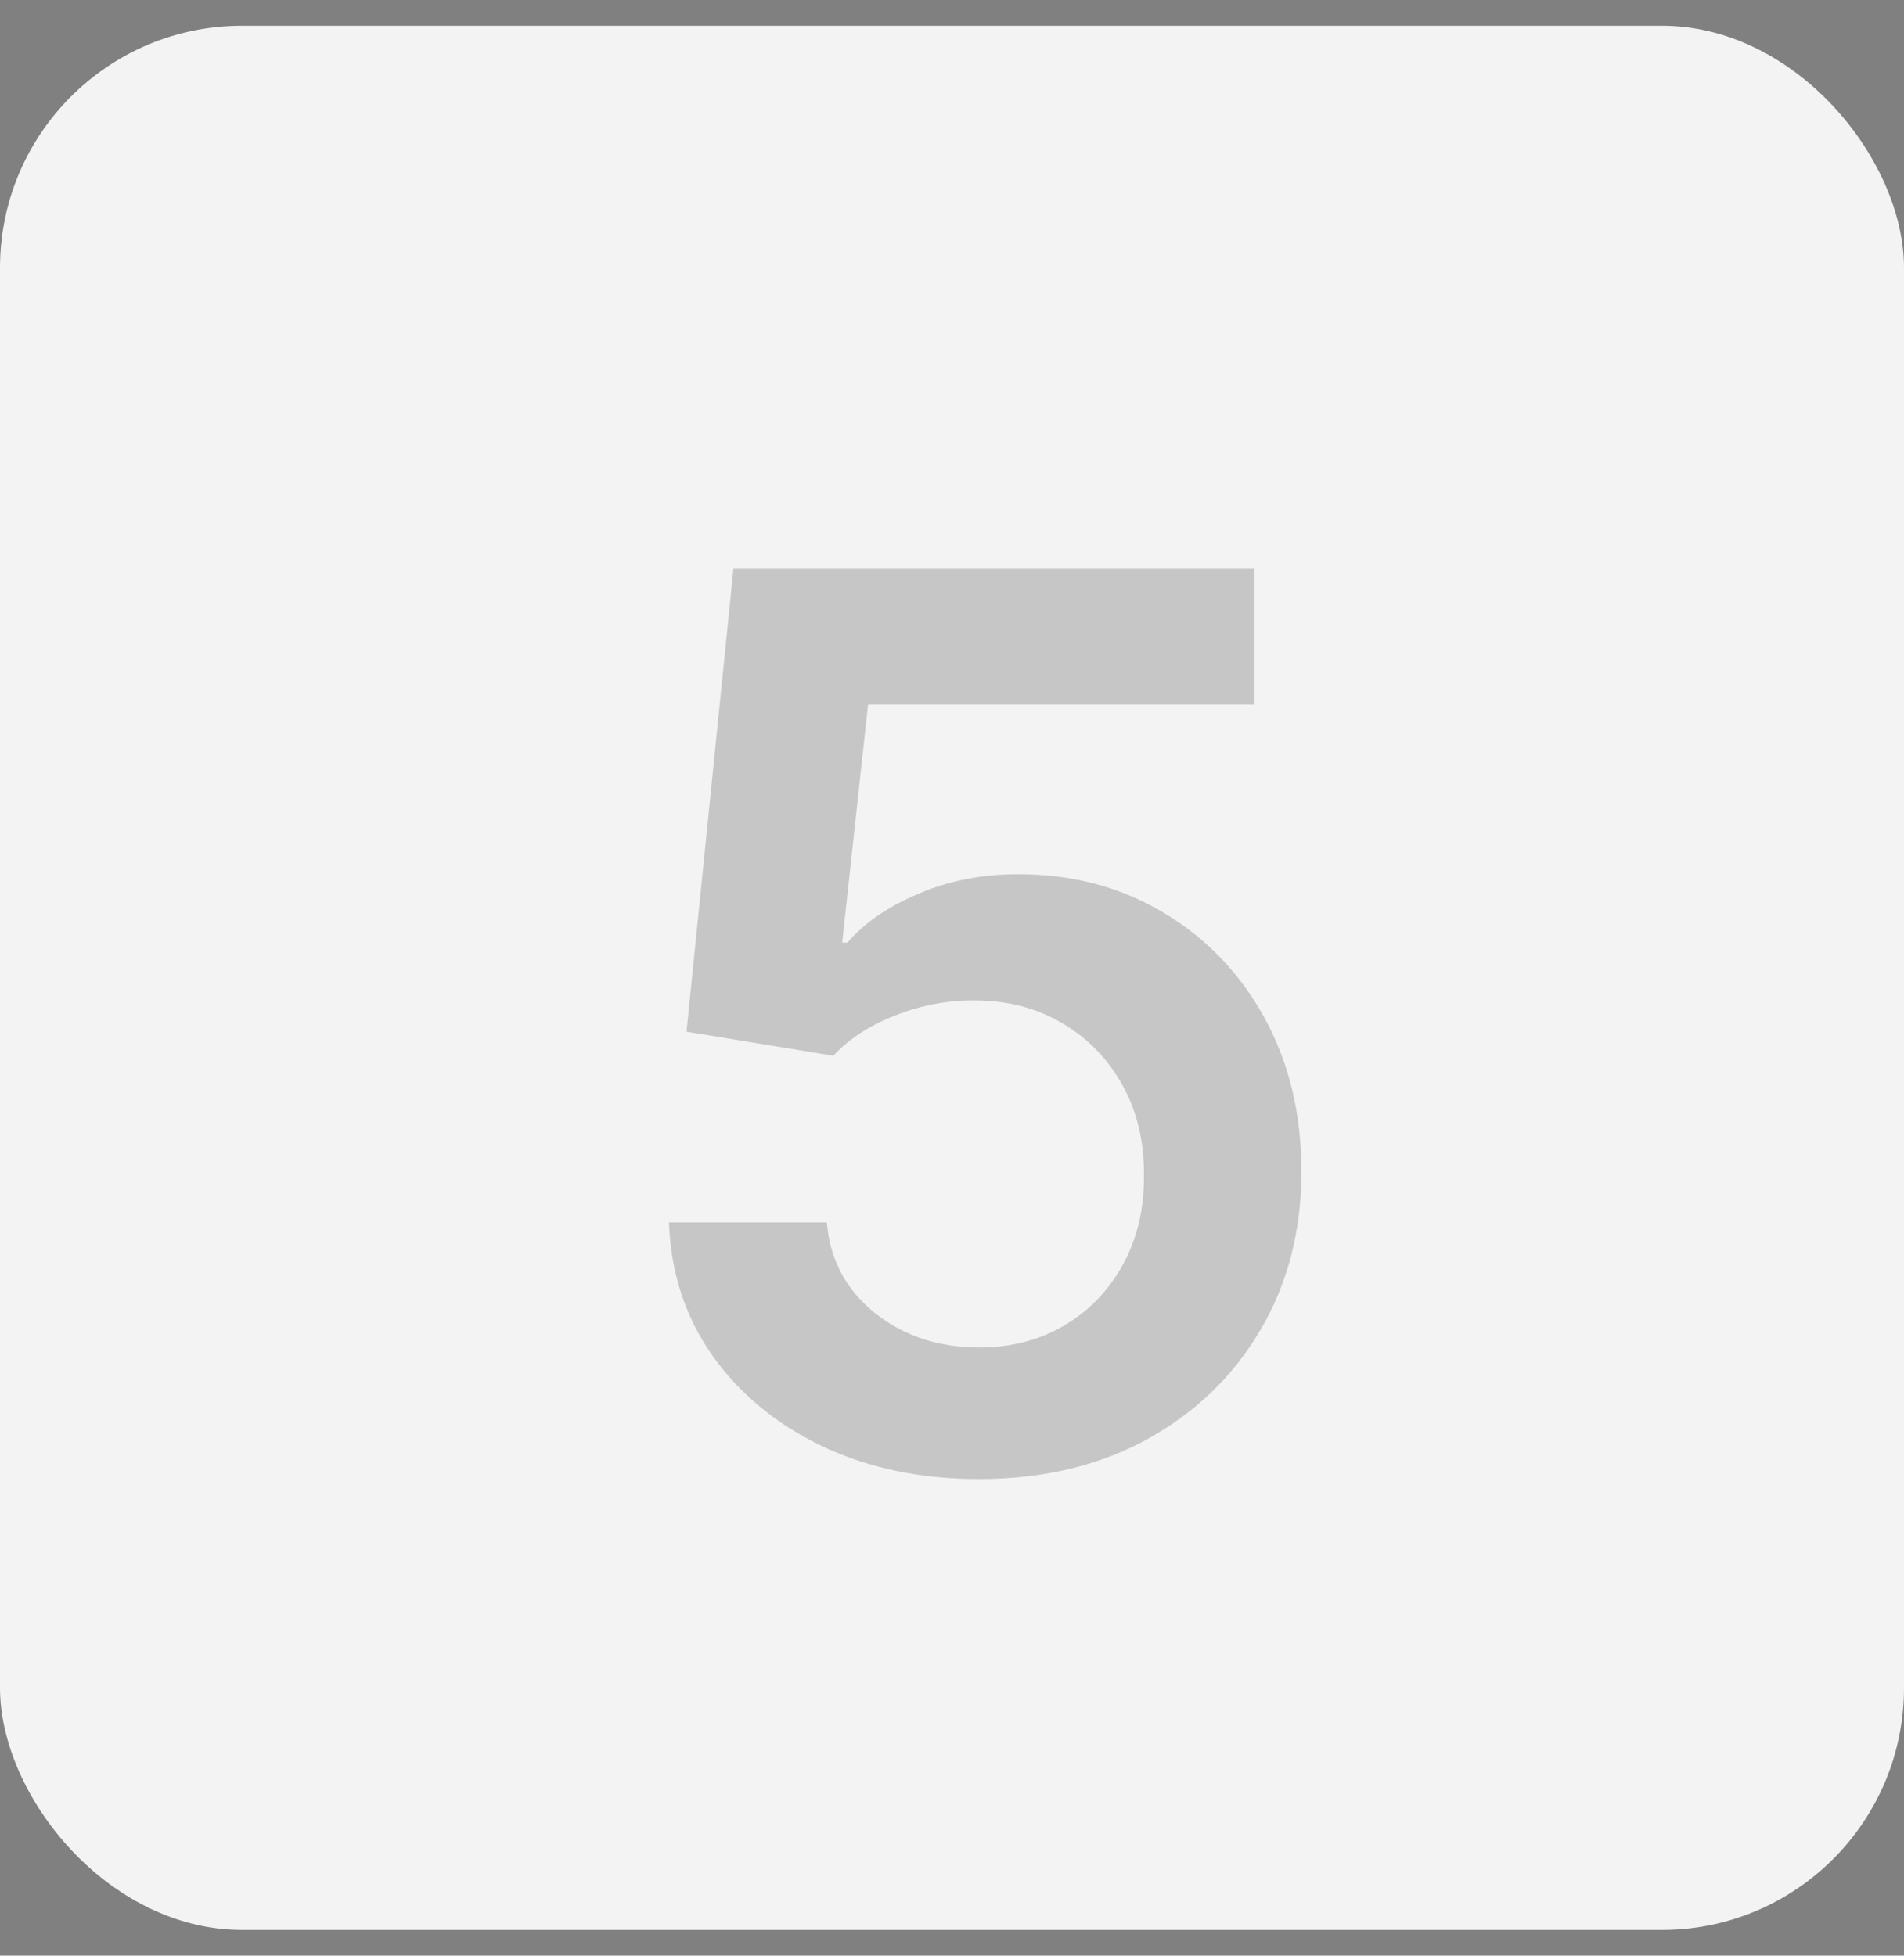 <?xml version="1.0" encoding="UTF-8"?> <svg xmlns="http://www.w3.org/2000/svg" width="37" height="38" viewBox="0 0 37 38" fill="none"><rect x="0" y="0" width="37" height="38" fill="#808080" stroke="none"/><rect y="0.5" width="37" height="37" rx="4.703" fill="#F3F3F3"></rect><path d="M19.026 28.739C17.889 28.739 16.872 28.526 15.974 28.099C15.077 27.668 14.364 27.077 13.835 26.327C13.312 25.577 13.034 24.719 13 23.753H16.068C16.125 24.469 16.435 25.054 16.997 25.509C17.56 25.957 18.236 26.182 19.026 26.182C19.645 26.182 20.196 26.04 20.679 25.756C21.162 25.472 21.543 25.077 21.821 24.571C22.099 24.065 22.236 23.489 22.23 22.841C22.236 22.182 22.097 21.597 21.812 21.085C21.528 20.574 21.139 20.173 20.645 19.884C20.151 19.588 19.582 19.44 18.94 19.44C18.418 19.435 17.903 19.531 17.398 19.73C16.892 19.929 16.491 20.19 16.196 20.514L13.341 20.046L14.253 11.046H24.378V13.688H16.869L16.366 18.315H16.469C16.793 17.935 17.25 17.619 17.841 17.369C18.432 17.114 19.079 16.986 19.784 16.986C20.841 16.986 21.784 17.236 22.614 17.736C23.443 18.23 24.097 18.912 24.574 19.781C25.051 20.651 25.29 21.645 25.29 22.764C25.29 23.918 25.023 24.946 24.489 25.849C23.96 26.747 23.224 27.454 22.281 27.972C21.344 28.483 20.259 28.739 19.026 28.739Z" fill="#151515" fill-opacity="0.2"></path></svg> 